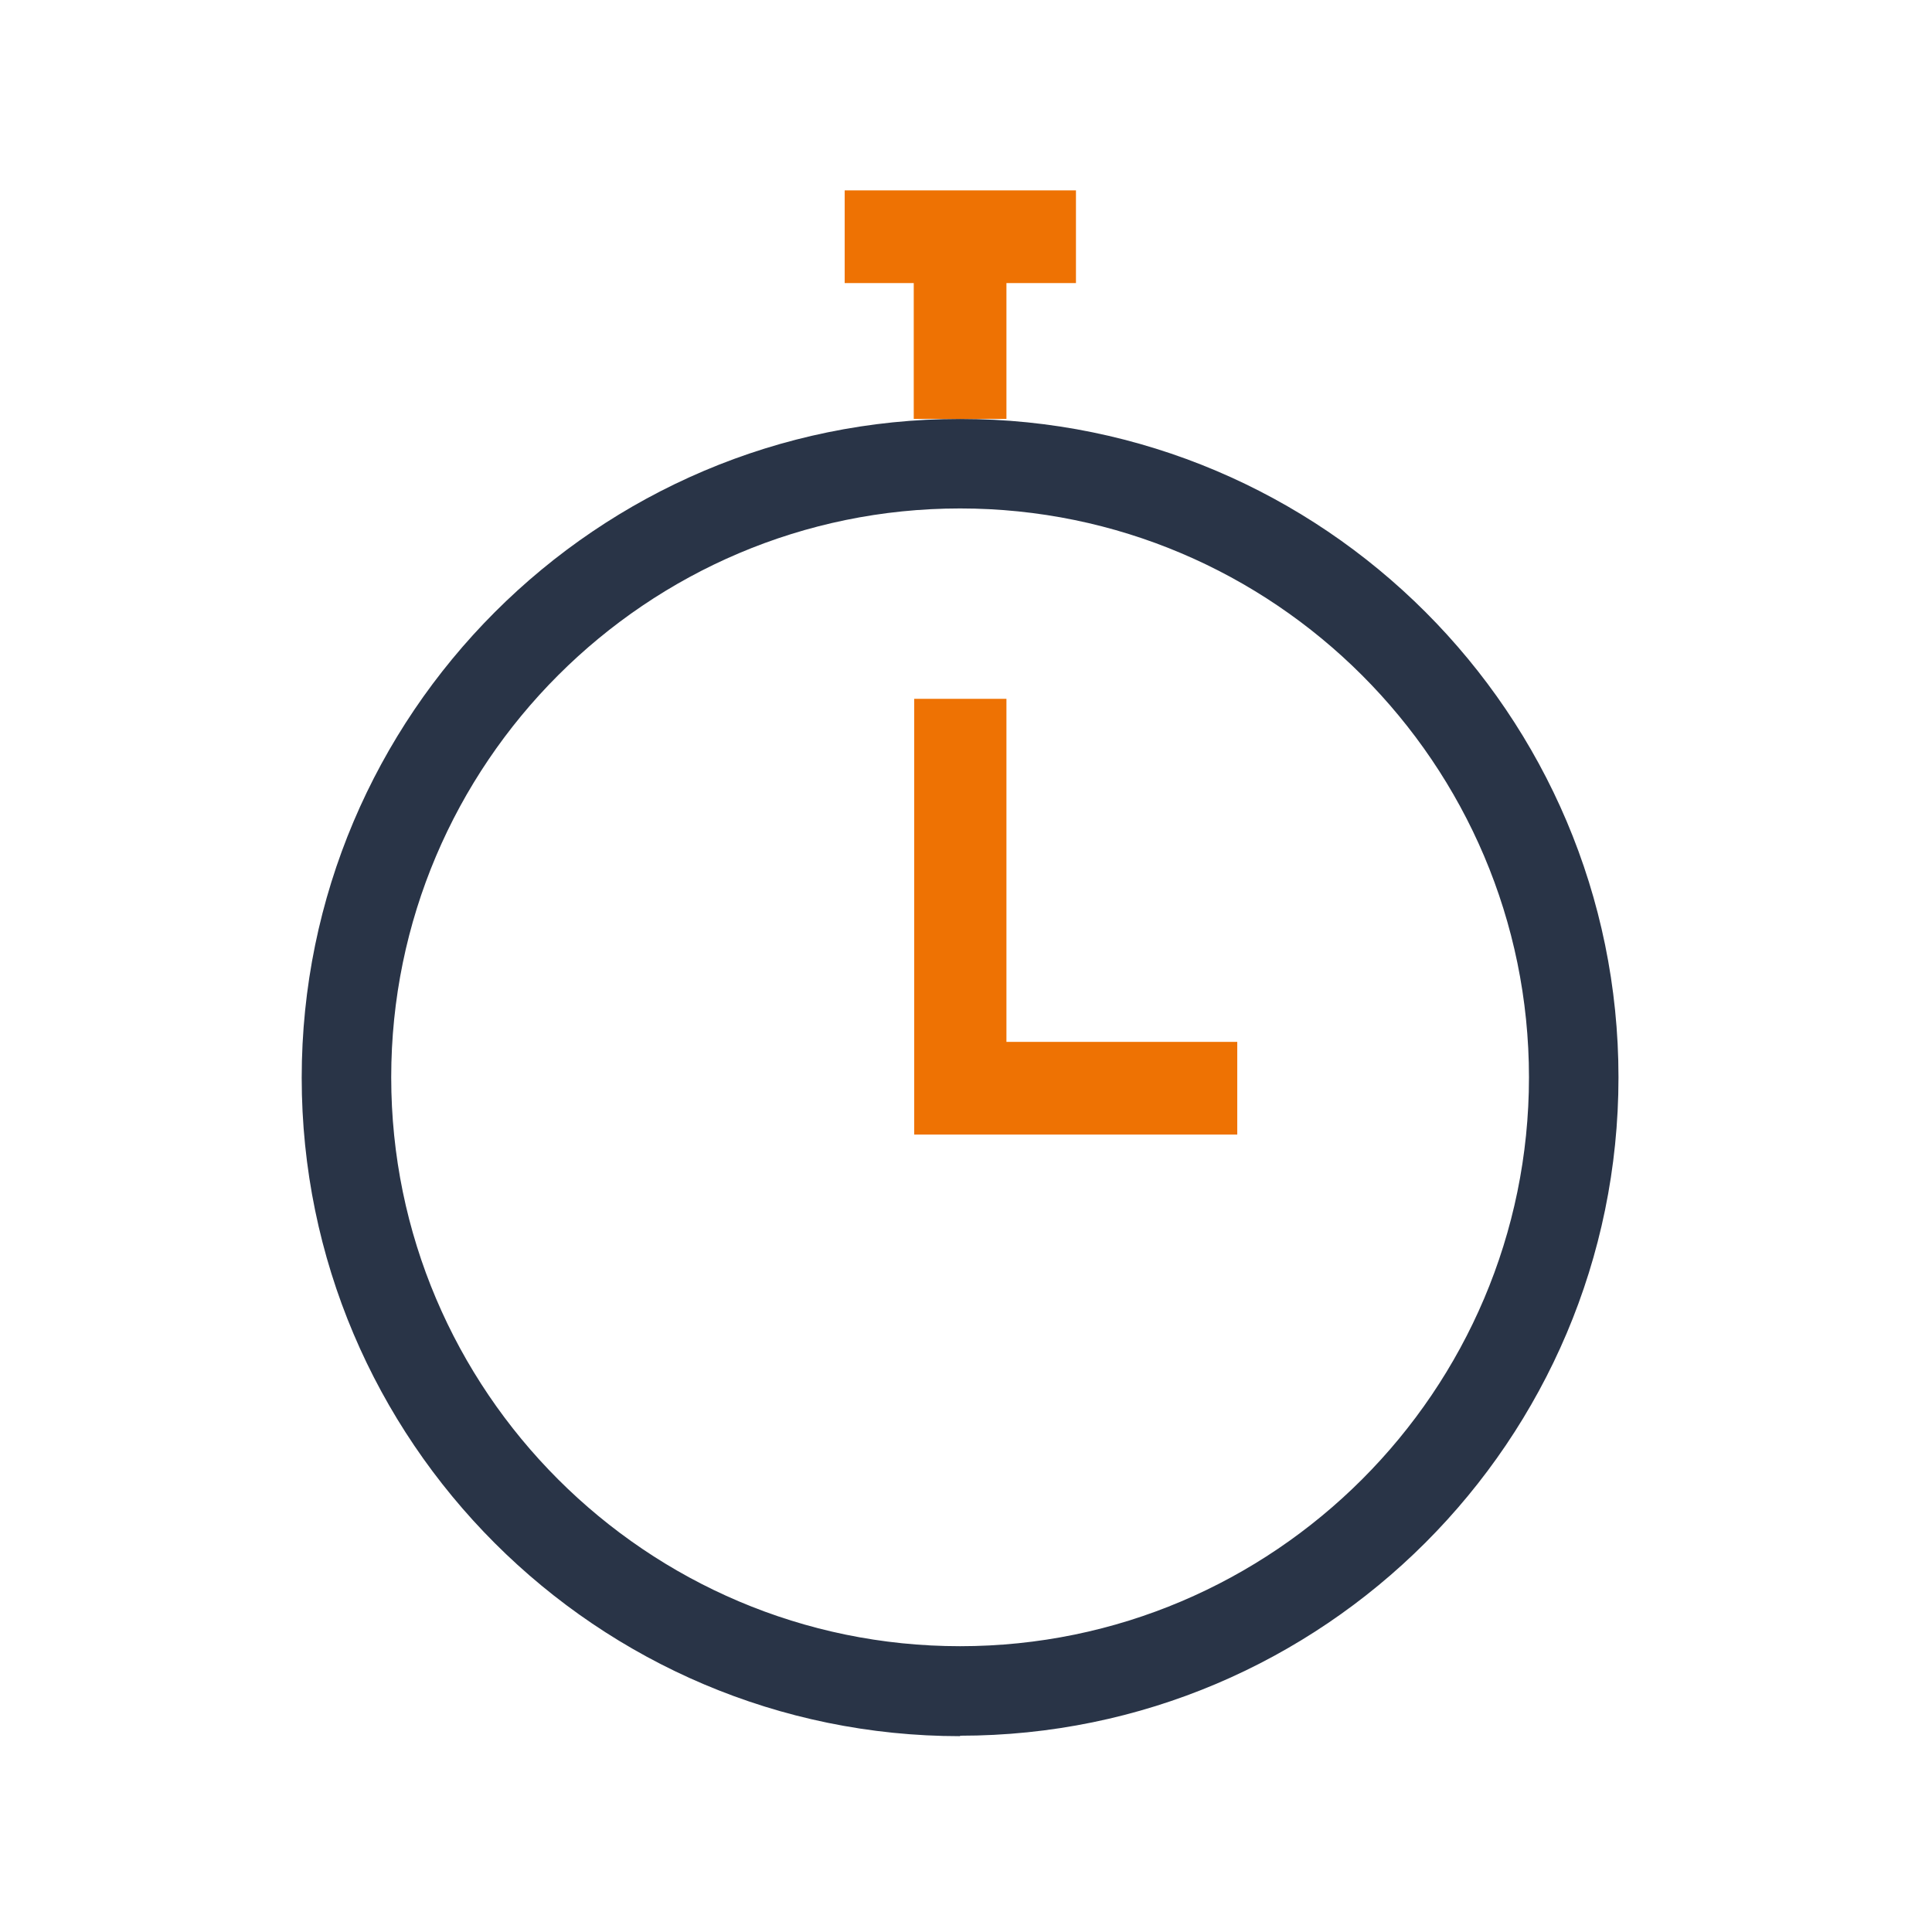 <?xml version="1.0" encoding="UTF-8"?>
<svg xmlns="http://www.w3.org/2000/svg" xmlns:xlink="http://www.w3.org/1999/xlink" version="1.1" viewBox="0 0 425.2 425.2">
  <defs>
    <style>
      .cls-1 {
        fill: none;
      }

      .cls-2 {
        fill: #ee7203;
      }

      .cls-3 {
        fill: #293447;
      }

      .cls-4 {
        clip-path: url(#clippath);
      }
    </style>
    <clipPath id="clippath">
      <rect class="cls-1" x="66.4" y="41.9" width="289.9" height="340.2"/>
    </clipPath>
  </defs>
  <!-- Generator: Adobe Illustrator 28.7.1, SVG Export Plug-In . SVG Version: 1.2.0 Build 142)  -->
  <g>
    <g id="Calque_1">
      <g>
        <g class="cls-4">
          <path class="cls-3" d="M211.3,111.9c-69,0-125.2,56.2-125.2,125.2s56.2,125.2,125.2,125.2,125.2-56.2,125.2-125.2-56.2-125.2-125.2-125.2M211.3,382.1c-79.9,0-144.9-65-144.9-144.9S131.4,92.2,211.3,92.2s144.9,65,144.9,144.9-65,144.9-144.9,144.9"/>
        </g>
        <polygon class="cls-2" points="185.9 41.9 185.9 62.3 201.1 62.3 201.1 92.2 221.5 92.2 221.5 62.3 236.8 62.3 236.8 41.9 185.9 41.9"/>
        <polygon class="cls-2" points="272.3 249.7 201.2 249.7 201.2 153.8 221.5 153.8 221.5 229.3 272.3 229.3 272.3 249.7"/>
      </g>
    </g>
  </g>
</svg>